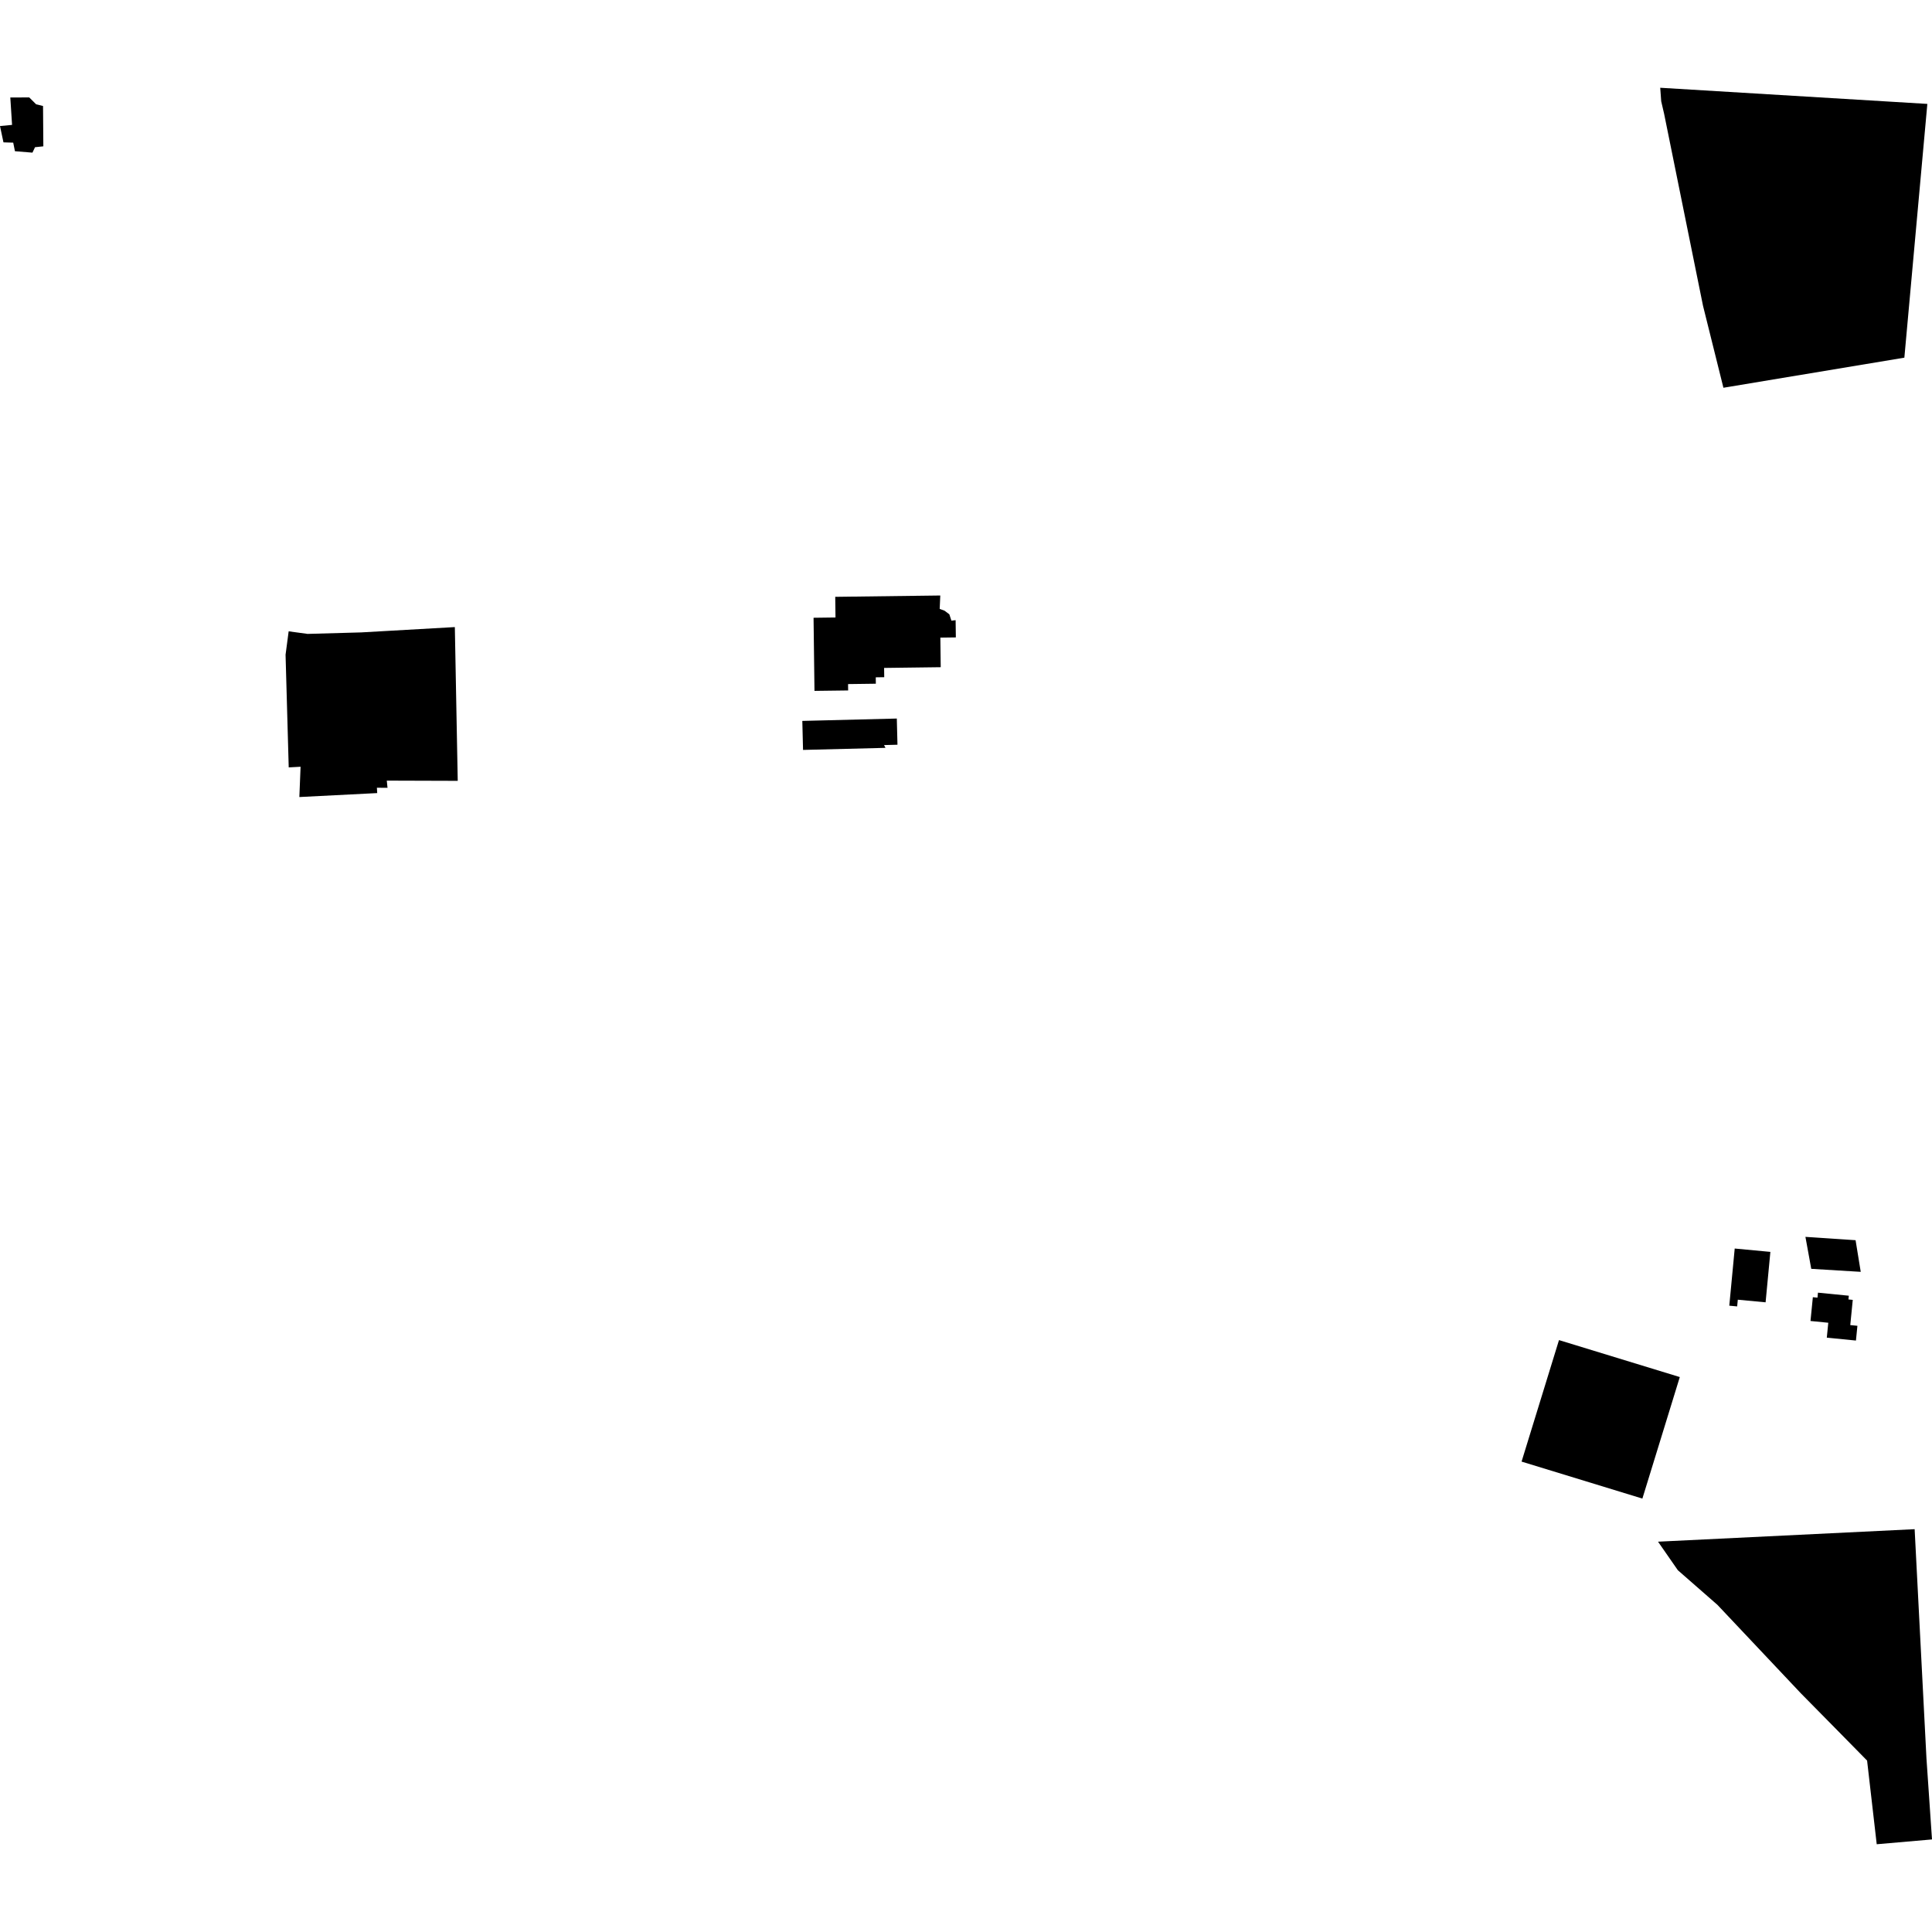 <?xml version="1.0" encoding="utf-8" standalone="no"?>
<!DOCTYPE svg PUBLIC "-//W3C//DTD SVG 1.1//EN"
  "http://www.w3.org/Graphics/SVG/1.1/DTD/svg11.dtd">
<!-- Created with matplotlib (https://matplotlib.org/) -->
<svg height="288pt" version="1.1" viewBox="0 0 288 288" width="288pt" xmlns="http://www.w3.org/2000/svg" xmlns:xlink="http://www.w3.org/1999/xlink">
 <defs>
  <style type="text/css">
*{stroke-linecap:butt;stroke-linejoin:round;}
  </style>
 </defs>
 <g id="figure_1">
  <g id="patch_1">
   <path d="M 0 288 
L 288 288 
L 288 0 
L 0 0 
z
" style="fill:none;opacity:0;"/>
  </g>
  <g id="axes_1">
   <g id="PatchCollection_1">
    <path clip-path="url(#p41a36d747b)" d="M 4.36 14.526 
L 1.536 14.528 
L 1.798 18.618 
L 0 18.79 
L 0.516 21.221 
L 1.97 21.262 
L 2.227 22.541 
L 4.837 22.754 
L 5.221 21.944 
L 6.461 21.814 
L 6.415 15.801 
L 5.387 15.548 
L 4.36 14.526 
"/>
    <path clip-path="url(#p41a36d747b)" d="M 119.6 107.465 
L 133.686 107.112 
L 133.784 111.015 
L 131.787 111.065 
L 131.996 111.481 
L 119.708 111.79 
L 119.6 107.465 
"/>
    <path clip-path="url(#p41a36d747b)" d="M 121.275 92.089 
L 121.413 102.987 
L 126.431 102.924 
L 126.419 101.974 
L 130.56 101.92 
L 130.548 100.967 
L 131.811 100.949 
L 131.793 99.566 
L 140.233 99.458 
L 140.176 95.049 
L 142.486 95.019 
L 142.452 92.448 
L 141.826 92.519 
L 141.516 91.574 
L 140.799 91.036 
L 140.078 90.768 
L 140.167 88.77 
L 124.507 88.968 
L 124.546 92.047 
L 121.275 92.089 
"/>
    <path clip-path="url(#p41a36d747b)" d="M 247.487 13.082 
L 287.306 15.489 
L 283.88 53.316 
L 256.907 57.801 
L 253.865 45.579 
L 248.067 16.965 
L 247.633 15.096 
L 247.487 13.082 
"/>
    <path clip-path="url(#p41a36d747b)" d="M 42.568 97.598 
L 43.039 114.394 
L 44.806 114.298 
L 44.624 118.813 
L 56.231 118.223 
L 56.183 117.426 
L 57.765 117.439 
L 57.658 116.366 
L 68.234 116.399 
L 67.802 93.478 
L 53.834 94.272 
L 45.848 94.494 
L 43.03 94.11 
L 42.568 97.598 
"/>
    <path clip-path="url(#p41a36d747b)" d="M 232.396 199.766 
L 226.818 217.878 
L 244.827 223.391 
L 250.405 205.276 
L 232.396 199.766 
"/>
    <path clip-path="url(#p41a36d747b)" d="M 247.16 229.816 
L 285.412 227.952 
L 287.175 262.133 
L 288 274.201 
L 279.76 274.918 
L 278.324 262.446 
L 273.538 257.58 
L 268.446 252.413 
L 256.02 239.238 
L 250.115 234.072 
L 247.16 229.816 
"/>
    <path clip-path="url(#p41a36d747b)" d="M 258.591 186.116 
L 257.782 194.634 
L 258.956 194.745 
L 259.052 193.744 
L 263.194 194.134 
L 263.907 186.617 
L 258.591 186.116 
"/>
    <path clip-path="url(#p41a36d747b)" d="M 269.132 184.377 
L 270.001 189.143 
L 277.377 189.591 
L 276.608 184.875 
L 269.132 184.377 
"/>
    <path clip-path="url(#p41a36d747b)" d="M 271.002 192.696 
L 275.6 193.15 
L 275.545 193.706 
L 276.188 193.77 
L 275.817 197.529 
L 276.881 197.634 
L 276.663 199.833 
L 272.319 199.404 
L 272.539 197.18 
L 269.887 196.917 
L 270.239 193.373 
L 270.929 193.44 
L 271.002 192.696 
"/>
   </g>
  </g>
 </g>
 <defs>
  <clipPath id="p41a36d747b">
   <rect height="261.837" width="288" x="0" y="13.082"/>
  </clipPath>
 </defs>
</svg>

